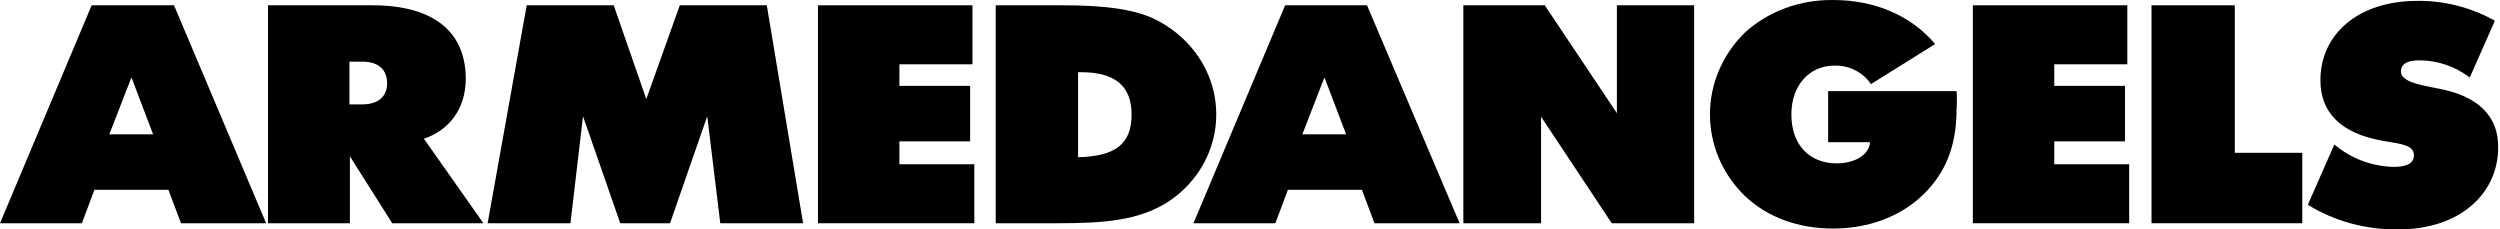 <svg xmlns:xlink="http://www.w3.org/1999/xlink" width="316" height="29" viewBox="0 0 316 29" fill="none" xmlns="http://www.w3.org/2000/svg">
<path d="M53.579 17.533C56.755 16.476 58.872 13.748 58.872 9.964C58.872 4.064 54.873 0.669 47.05 0.669H33.876V28.219H44.227V19.759L49.579 28.219H61.107L53.579 17.533ZM45.815 13.192H44.169V7.793H45.815C47.874 7.793 48.932 8.851 48.932 10.52C48.932 12.19 47.815 13.192 45.815 13.192Z" fill="black"></path>
<path d="M247.308 11.522H231.076V17.978H236.369C236.252 19.592 234.428 20.65 232.135 20.65C228.782 20.65 226.43 18.368 226.43 14.472C226.43 10.576 228.9 8.294 231.841 8.294C233.723 8.239 235.487 9.129 236.487 10.632L244.603 5.567C241.545 1.949 236.957 0.002 231.723 0.002C227.547 -0.054 223.548 1.393 220.549 4.12C214.667 9.908 214.667 19.036 220.549 24.768C223.43 27.495 227.312 28.887 231.723 28.887C236.957 28.887 241.486 26.827 244.309 23.265C246.367 20.705 247.308 17.644 247.308 13.804C247.367 13.136 247.367 12.301 247.308 11.522Z" fill="black"></path>
<path d="M308.18 11.188C305.475 10.687 303.475 10.242 303.475 9.018C303.475 8.127 304.239 7.626 305.769 7.626C308.121 7.626 310.356 8.405 312.179 9.797L315.355 2.617C312.356 0.948 308.944 0.057 305.533 0.113C298.064 0.113 293.3 4.343 293.3 10.131C293.3 14.138 295.77 16.865 301.24 17.811C303.651 18.201 305.122 18.368 305.122 19.648C305.122 20.538 304.357 21.095 302.593 21.095C299.828 21.039 297.123 20.037 295.065 18.256L291.712 25.881C295.123 27.996 299.123 29.054 303.181 28.998C310.826 28.998 315.767 24.546 315.767 18.646C315.826 14.75 313.297 12.134 308.18 11.188Z" fill="black"></path>
<path d="M282.479 0.669H271.951V28.219H291.007V19.314H282.479V0.669Z" fill="black"></path>
<path d="M259.659 17.867H268.599V10.854H259.659V8.127H268.893V0.669H249.367V28.219H269.128V20.761H259.659V17.867Z" fill="black"></path>
<path d="M145.915 2.395C143.21 1.115 139.387 0.669 134.329 0.669H125.86V28.219H133.564C139.387 28.219 143.856 27.941 147.679 25.492C154.149 21.206 155.678 12.747 151.09 6.625C149.738 4.844 147.973 3.397 145.915 2.395ZM136.27 19.87V9.129H136.681C140.916 9.129 143.033 10.854 143.033 14.472C143.033 18.256 140.916 19.759 136.27 19.87Z" fill="black"></path>
<path d="M172.792 0.669H162.441L150.855 28.219H161.206L162.794 23.989H172.146L173.733 28.219H184.496L172.792 0.669ZM164.617 16.976L167.382 9.853H167.44L170.146 16.976H164.617Z" fill="black"></path>
<path d="M21.996 0.669H11.586L0 28.219H10.351L11.939 23.989H21.29L22.878 28.219H33.641L21.996 0.669ZM13.821 16.976L16.585 9.853H16.644L19.349 16.976H13.821Z" fill="black"></path>
<path d="M113.685 17.867H122.625V10.854H113.685V8.127H122.919V0.669H103.393V28.219H123.154V20.761H113.685V17.867Z" fill="black"></path>
<path d="M204.375 0.669V14.305L195.259 0.669H184.967V28.219H194.789V14.75V14.694V14.75L203.728 28.219H214.138V0.669H204.375Z" fill="black"></path>
<path d="M96.924 0.669H85.926L81.691 12.524L77.574 0.669H66.576L61.636 28.219H72.105L73.693 14.694V14.639V14.694L78.398 28.219H84.691L89.396 14.694V14.639V14.694L91.043 28.219H101.511L96.924 0.669Z" fill="black"></path>
</svg>